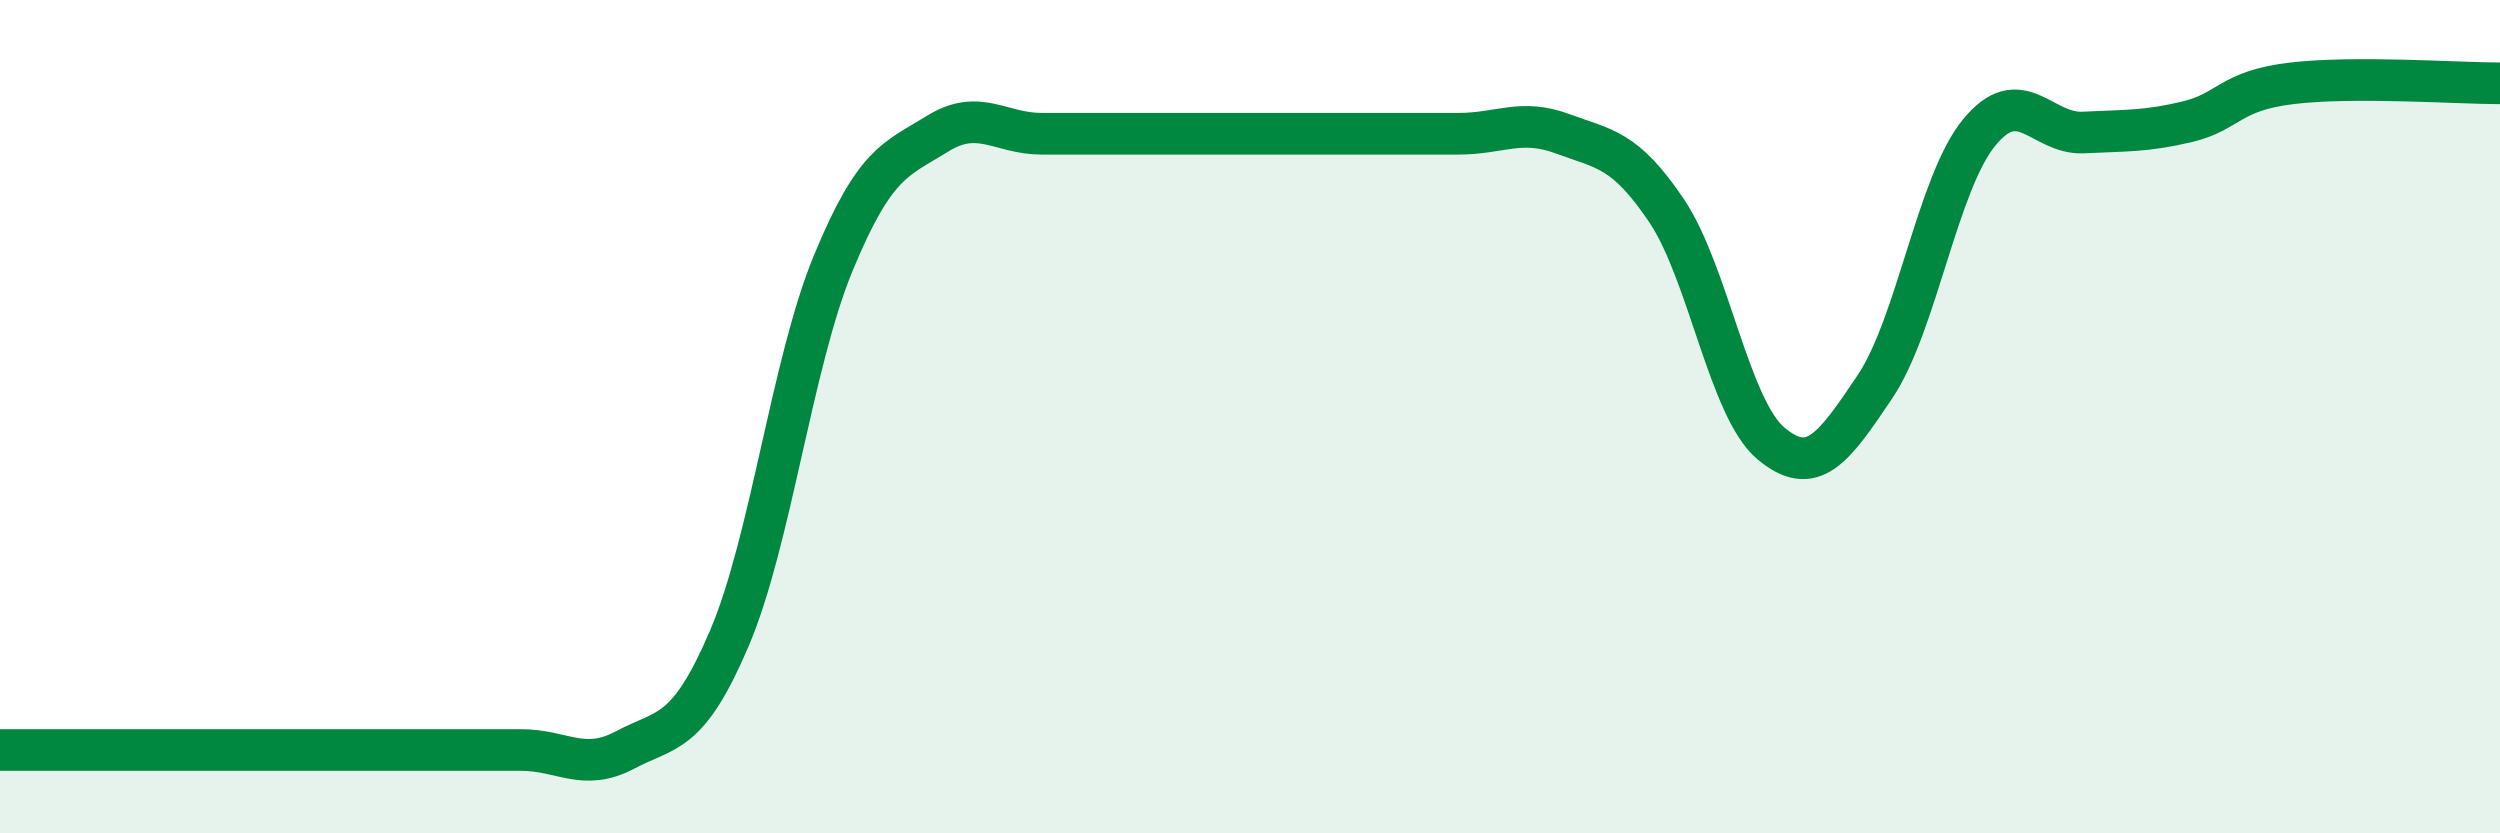 
    <svg width="60" height="20" viewBox="0 0 60 20" xmlns="http://www.w3.org/2000/svg">
      <path
        d="M 0,18 C 0.5,18 1.5,18 2.5,18 C 3.5,18 4,18 5,18 C 6,18 6.5,18 7.5,18 C 8.5,18 9,18 10,18 C 11,18 11.5,18 12.5,18 C 13.5,18 14,18.53 15,18 C 16,17.47 16.5,17.67 17.5,15.33 C 18.5,12.99 19,8.73 20,6.31 C 21,3.89 21.5,3.83 22.5,3.21 C 23.5,2.59 24,3.21 25,3.21 C 26,3.21 26.5,3.21 27.5,3.21 C 28.5,3.21 29,3.21 30,3.21 C 31,3.21 31.5,3.21 32.5,3.21 C 33.5,3.21 34,3.21 35,3.21 C 36,3.21 36.5,2.84 37.5,3.21 C 38.5,3.58 39,3.57 40,5.06 C 41,6.55 41.5,9.8 42.5,10.64 C 43.5,11.48 44,10.77 45,9.28 C 46,7.79 46.5,4.4 47.5,3.18 C 48.5,1.96 49,3.23 50,3.18 C 51,3.13 51.5,3.16 52.5,2.92 C 53.5,2.68 53.5,2.18 55,2 C 56.5,1.82 59,2 60,2L60 20L0 20Z"
        fill="#008740"
        opacity="0.1"
        stroke-linecap="round"
        stroke-linejoin="round"
      />
      <path
        d="M 0,18 C 0.5,18 1.5,18 2.5,18 C 3.5,18 4,18 5,18 C 6,18 6.5,18 7.5,18 C 8.5,18 9,18 10,18 C 11,18 11.5,18 12.5,18 C 13.5,18 14,18.53 15,18 C 16,17.47 16.5,17.67 17.5,15.33 C 18.5,12.99 19,8.73 20,6.31 C 21,3.89 21.5,3.83 22.5,3.21 C 23.5,2.59 24,3.21 25,3.21 C 26,3.21 26.5,3.21 27.5,3.21 C 28.5,3.21 29,3.21 30,3.21 C 31,3.21 31.5,3.21 32.5,3.21 C 33.5,3.21 34,3.21 35,3.21 C 36,3.21 36.5,2.84 37.5,3.21 C 38.5,3.58 39,3.57 40,5.06 C 41,6.55 41.5,9.8 42.5,10.64 C 43.5,11.48 44,10.77 45,9.28 C 46,7.79 46.5,4.4 47.5,3.18 C 48.5,1.96 49,3.23 50,3.18 C 51,3.13 51.5,3.16 52.5,2.92 C 53.5,2.68 53.5,2.18 55,2 C 56.5,1.82 59,2 60,2"
        stroke="#008740"
        stroke-width="1"
        fill="none"
        stroke-linecap="round"
        stroke-linejoin="round"
      />
    </svg>
  